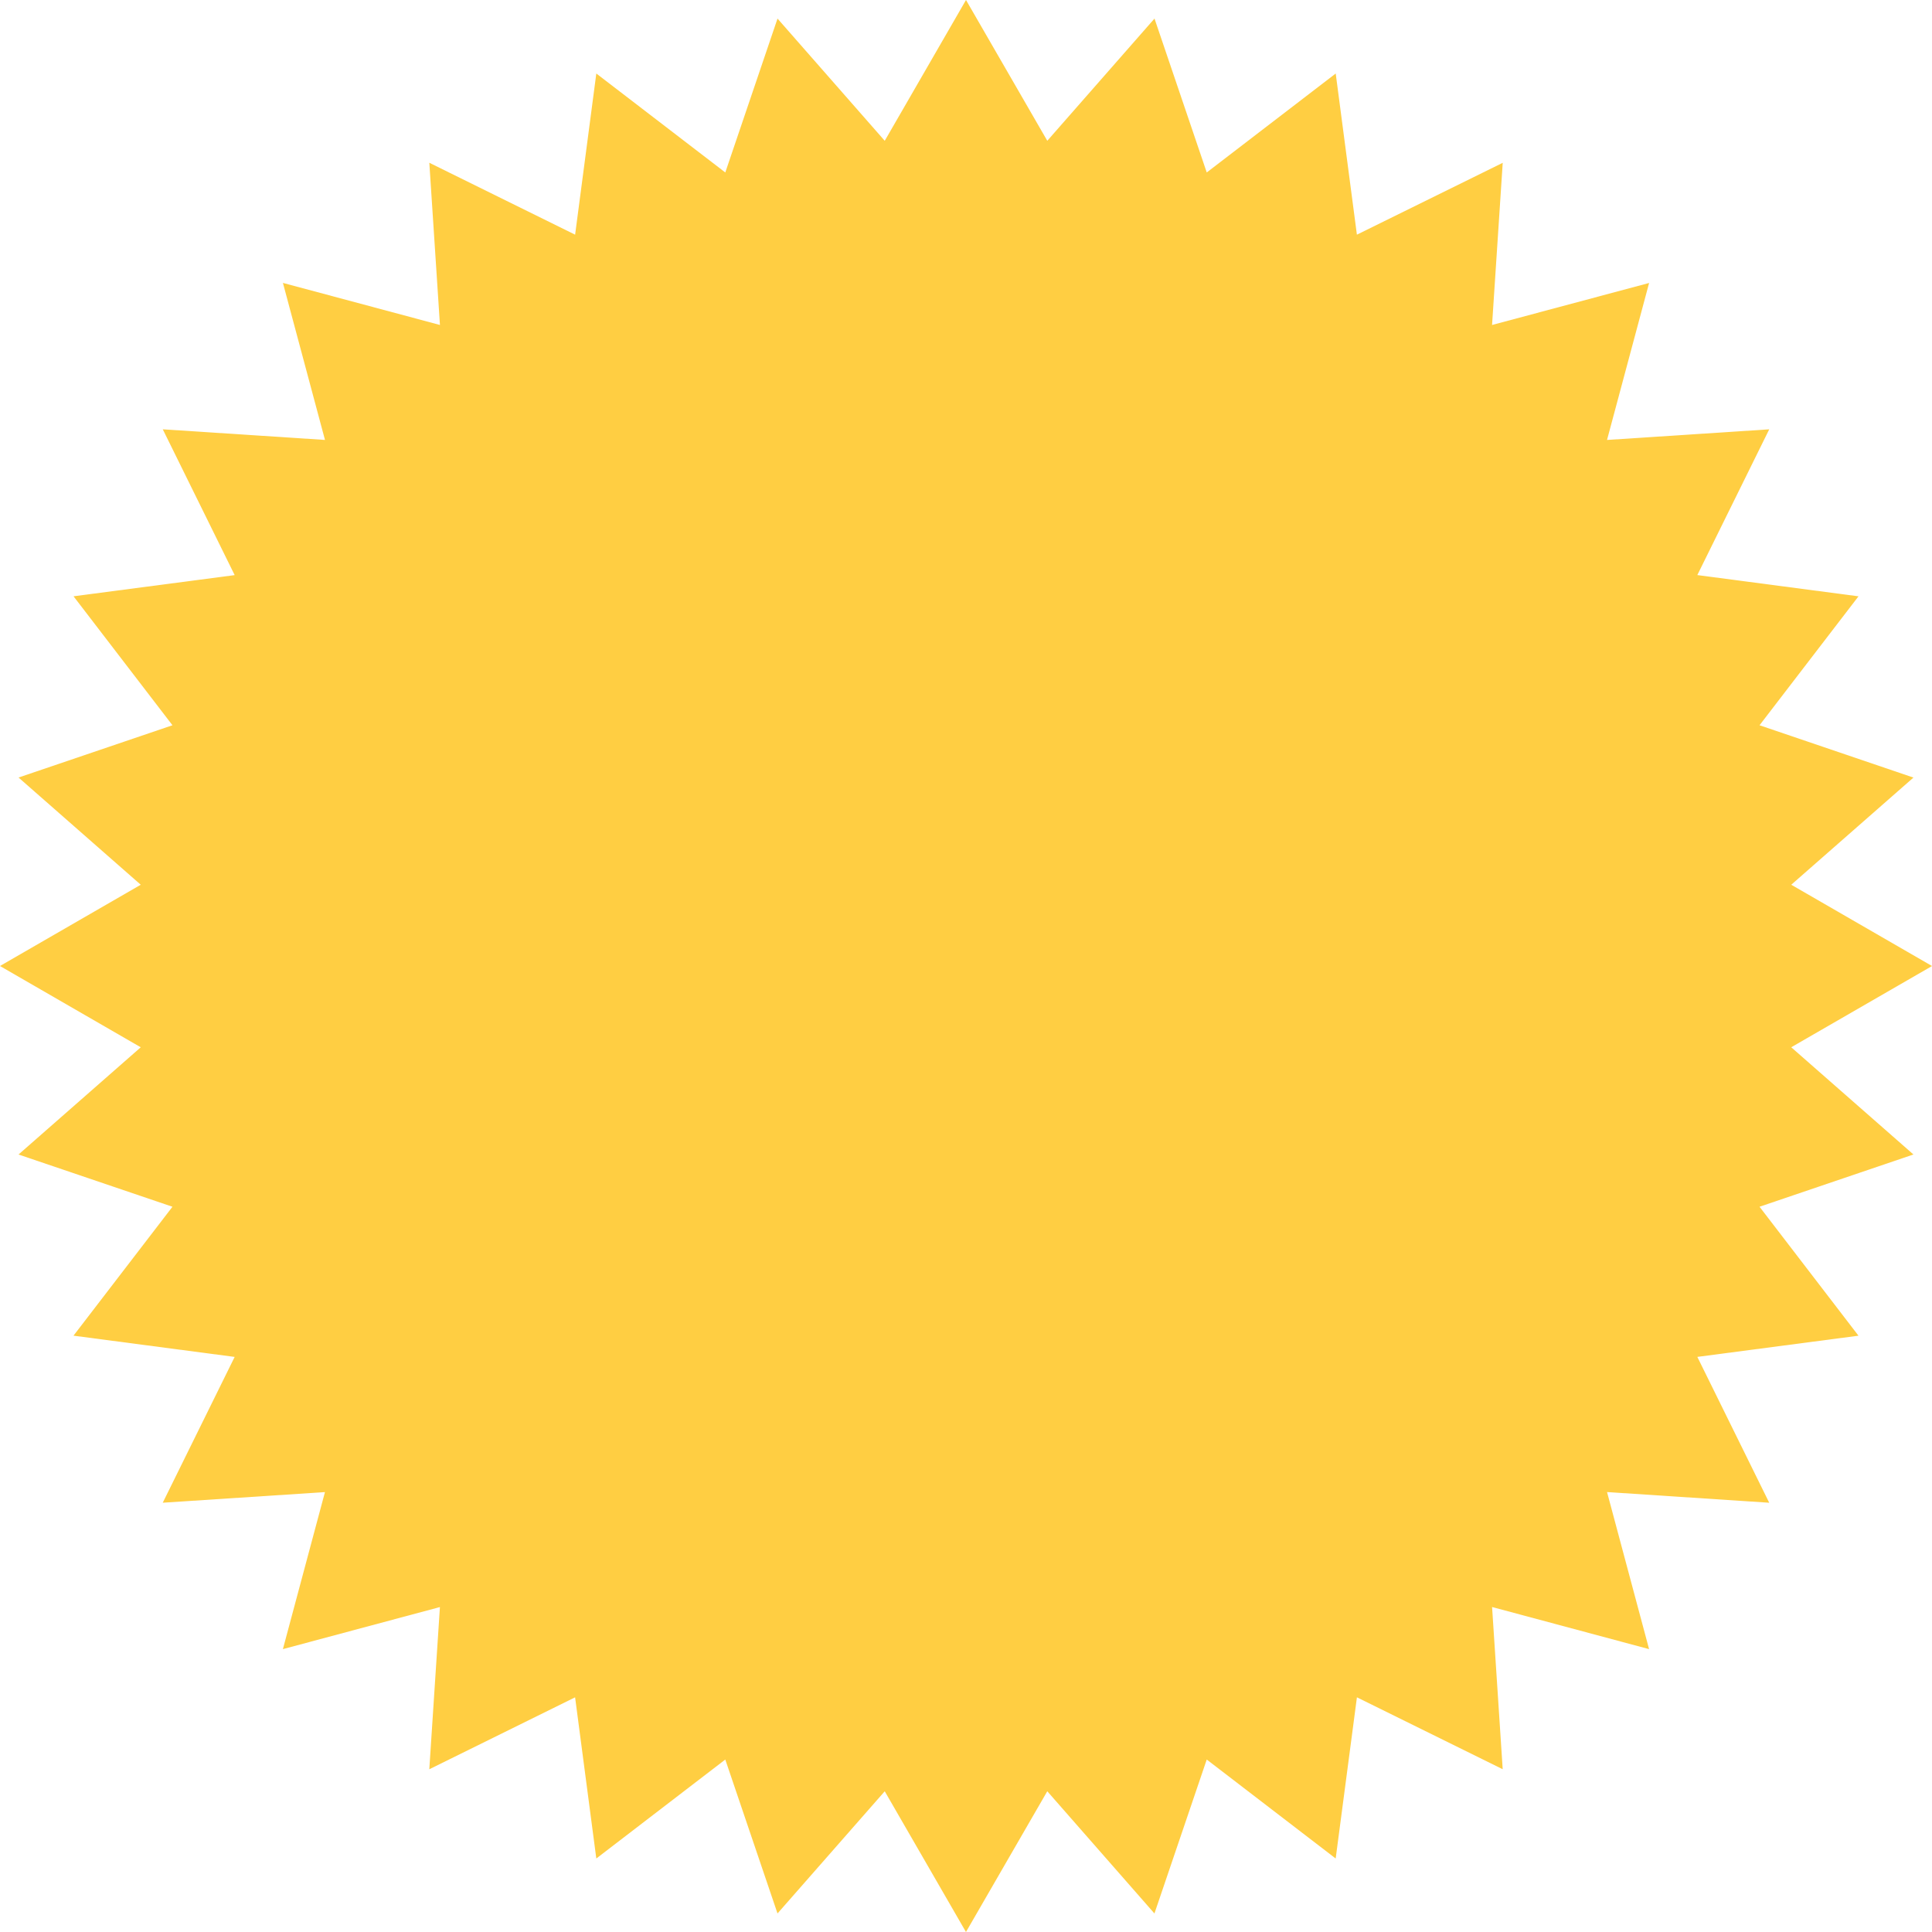 <?xml version="1.0" encoding="UTF-8"?> <svg xmlns="http://www.w3.org/2000/svg" width="382" height="382" viewBox="0 0 382 382"> <defs> <style> .cls-1 { fill: #ffce42; fill-rule: evenodd; } </style> </defs> <path id="Фигура_1159" data-name="Фигура 1159" class="cls-1" d="M424.167,556.067l27.838-16.062-27.833-16.072,24.16-21.189L417.9,492.4l19.566-25.494-31.867-4.2,14.218-28.819-32.072,2.1,8.321-31.038-31.052,8.308,2.108-32.064L338.29,395.4,334.1,363.536,308.6,383.1,298.271,352.67l-21.2,24.165L261,349l-16.067,27.838-21.2-24.165L213.406,383.1l-25.5-19.566L183.714,395.4l-28.827-14.218,2.1,32.073-31.047-8.317,8.317,31.047-32.072-2.1,14.217,28.828L84.538,466.9,104.1,492.4,73.668,502.735l24.161,21.2L69.995,540l27.834,16.072-24.166,21.2L104.1,587.6l-19.57,25.493,31.867,4.2-14.218,28.828,32.072-2.1-8.316,31.047,31.047-8.317-2.1,32.072L183.71,684.6l4.194,31.867,25.5-19.566,10.327,30.432,21.2-24.157L260.994,731l16.076-27.83,21.188,24.166L308.6,696.9l25.494,19.566,4.2-31.867,28.823,14.217-2.1-32.072,31.043,8.326-8.312-31.056,32.067,2.112L405.6,617.288l31.863-4.19L417.9,587.6l30.432-10.332Z" transform="translate(-70 -349)"></path> </svg> 